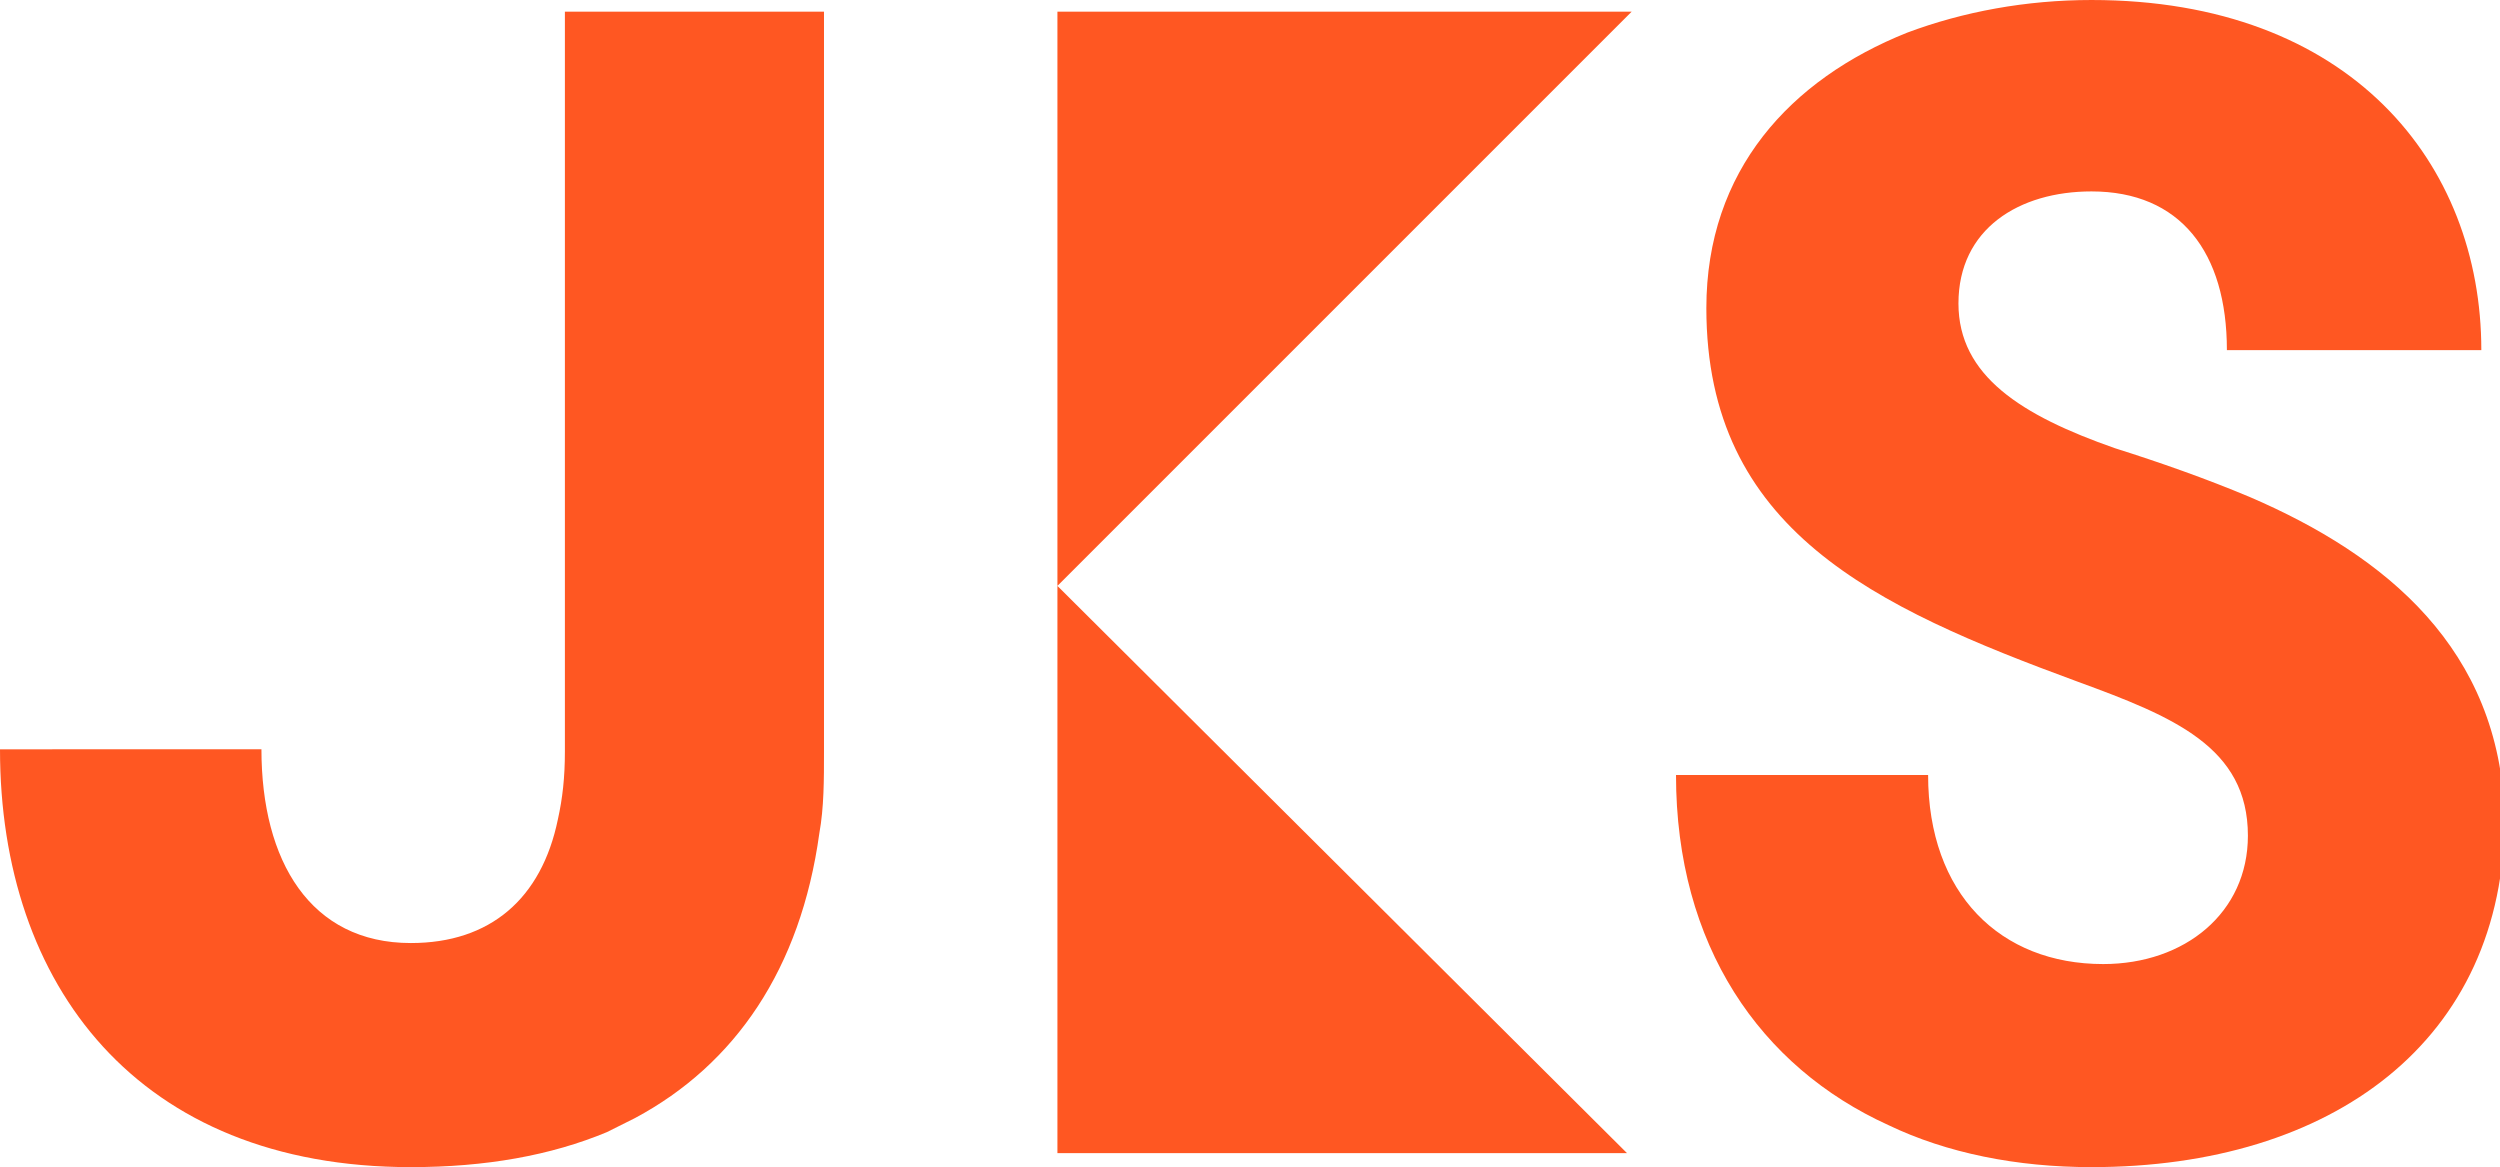 <?xml version="1.0" encoding="utf-8"?>
<!-- Generator: Adobe Illustrator 25.2.3, SVG Export Plug-In . SVG Version: 6.00 Build 0)  -->
<svg version="1.1" id="Ebene_1" xmlns="http://www.w3.org/2000/svg" xmlns:xlink="http://www.w3.org/1999/xlink" x="0px" y="0px"
	 viewBox="0 0 107.1 50" style="enable-background:new 0 0 107.1 50;" xml:space="preserve">
<style type="text/css">
	.st0{fill:#FF5722;}
</style>
<g>
	<path class="st0" d="M96.4,21.3c-1.9-0.8-3.9-1.5-5.8-2.1c-4-1.4-6.7-3.1-6.7-6.2c0-3.2,2.6-4.8,5.7-4.8c3.8,0,5.8,2.6,5.8,6.8
		h10.9c0-8-5.6-15-16.7-15c-2.8,0-5.5,0.5-7.9,1.4c-5,2-8.6,5.9-8.6,11.8c0,9.5,7.2,12.8,15.9,16c4.1,1.5,7.3,2.8,7.3,6.6
		c0,3.3-2.7,5.5-6.2,5.5c-4.4,0-7.5-3-7.5-8.1H71.8c0,7.3,3.6,12.5,9.1,15c2.5,1.2,5.5,1.8,8.7,1.8c10.3,0,17.7-5.4,17.7-15
		C107.1,27.8,102.2,23.8,96.4,21.3z"/>
	<path class="st0" d="M24.2,0.5v31.7c0,1.1-0.1,2-0.3,2.9c-0.7,3.4-2.9,5.3-6.3,5.3c-4.3,0-6.4-3.5-6.4-8.3H0C0,42.2,5.9,50,17.6,50
		c3.2,0,6-0.5,8.4-1.5c0.4-0.2,0.8-0.4,1.2-0.6c4.3-2.3,7.1-6.4,7.9-12.2c0.2-1.1,0.2-2.3,0.2-3.5V0.5H24.2z"/>
	<g>
		<polygon class="st0" points="45.3,25.1 45.3,0.5 69.9,0.5 		"/>
		<polygon class="st0" points="45.3,49.4 45.3,25.1 69.7,49.4 69.7,49.4 		"/>
	</g>
</g>
</svg>
